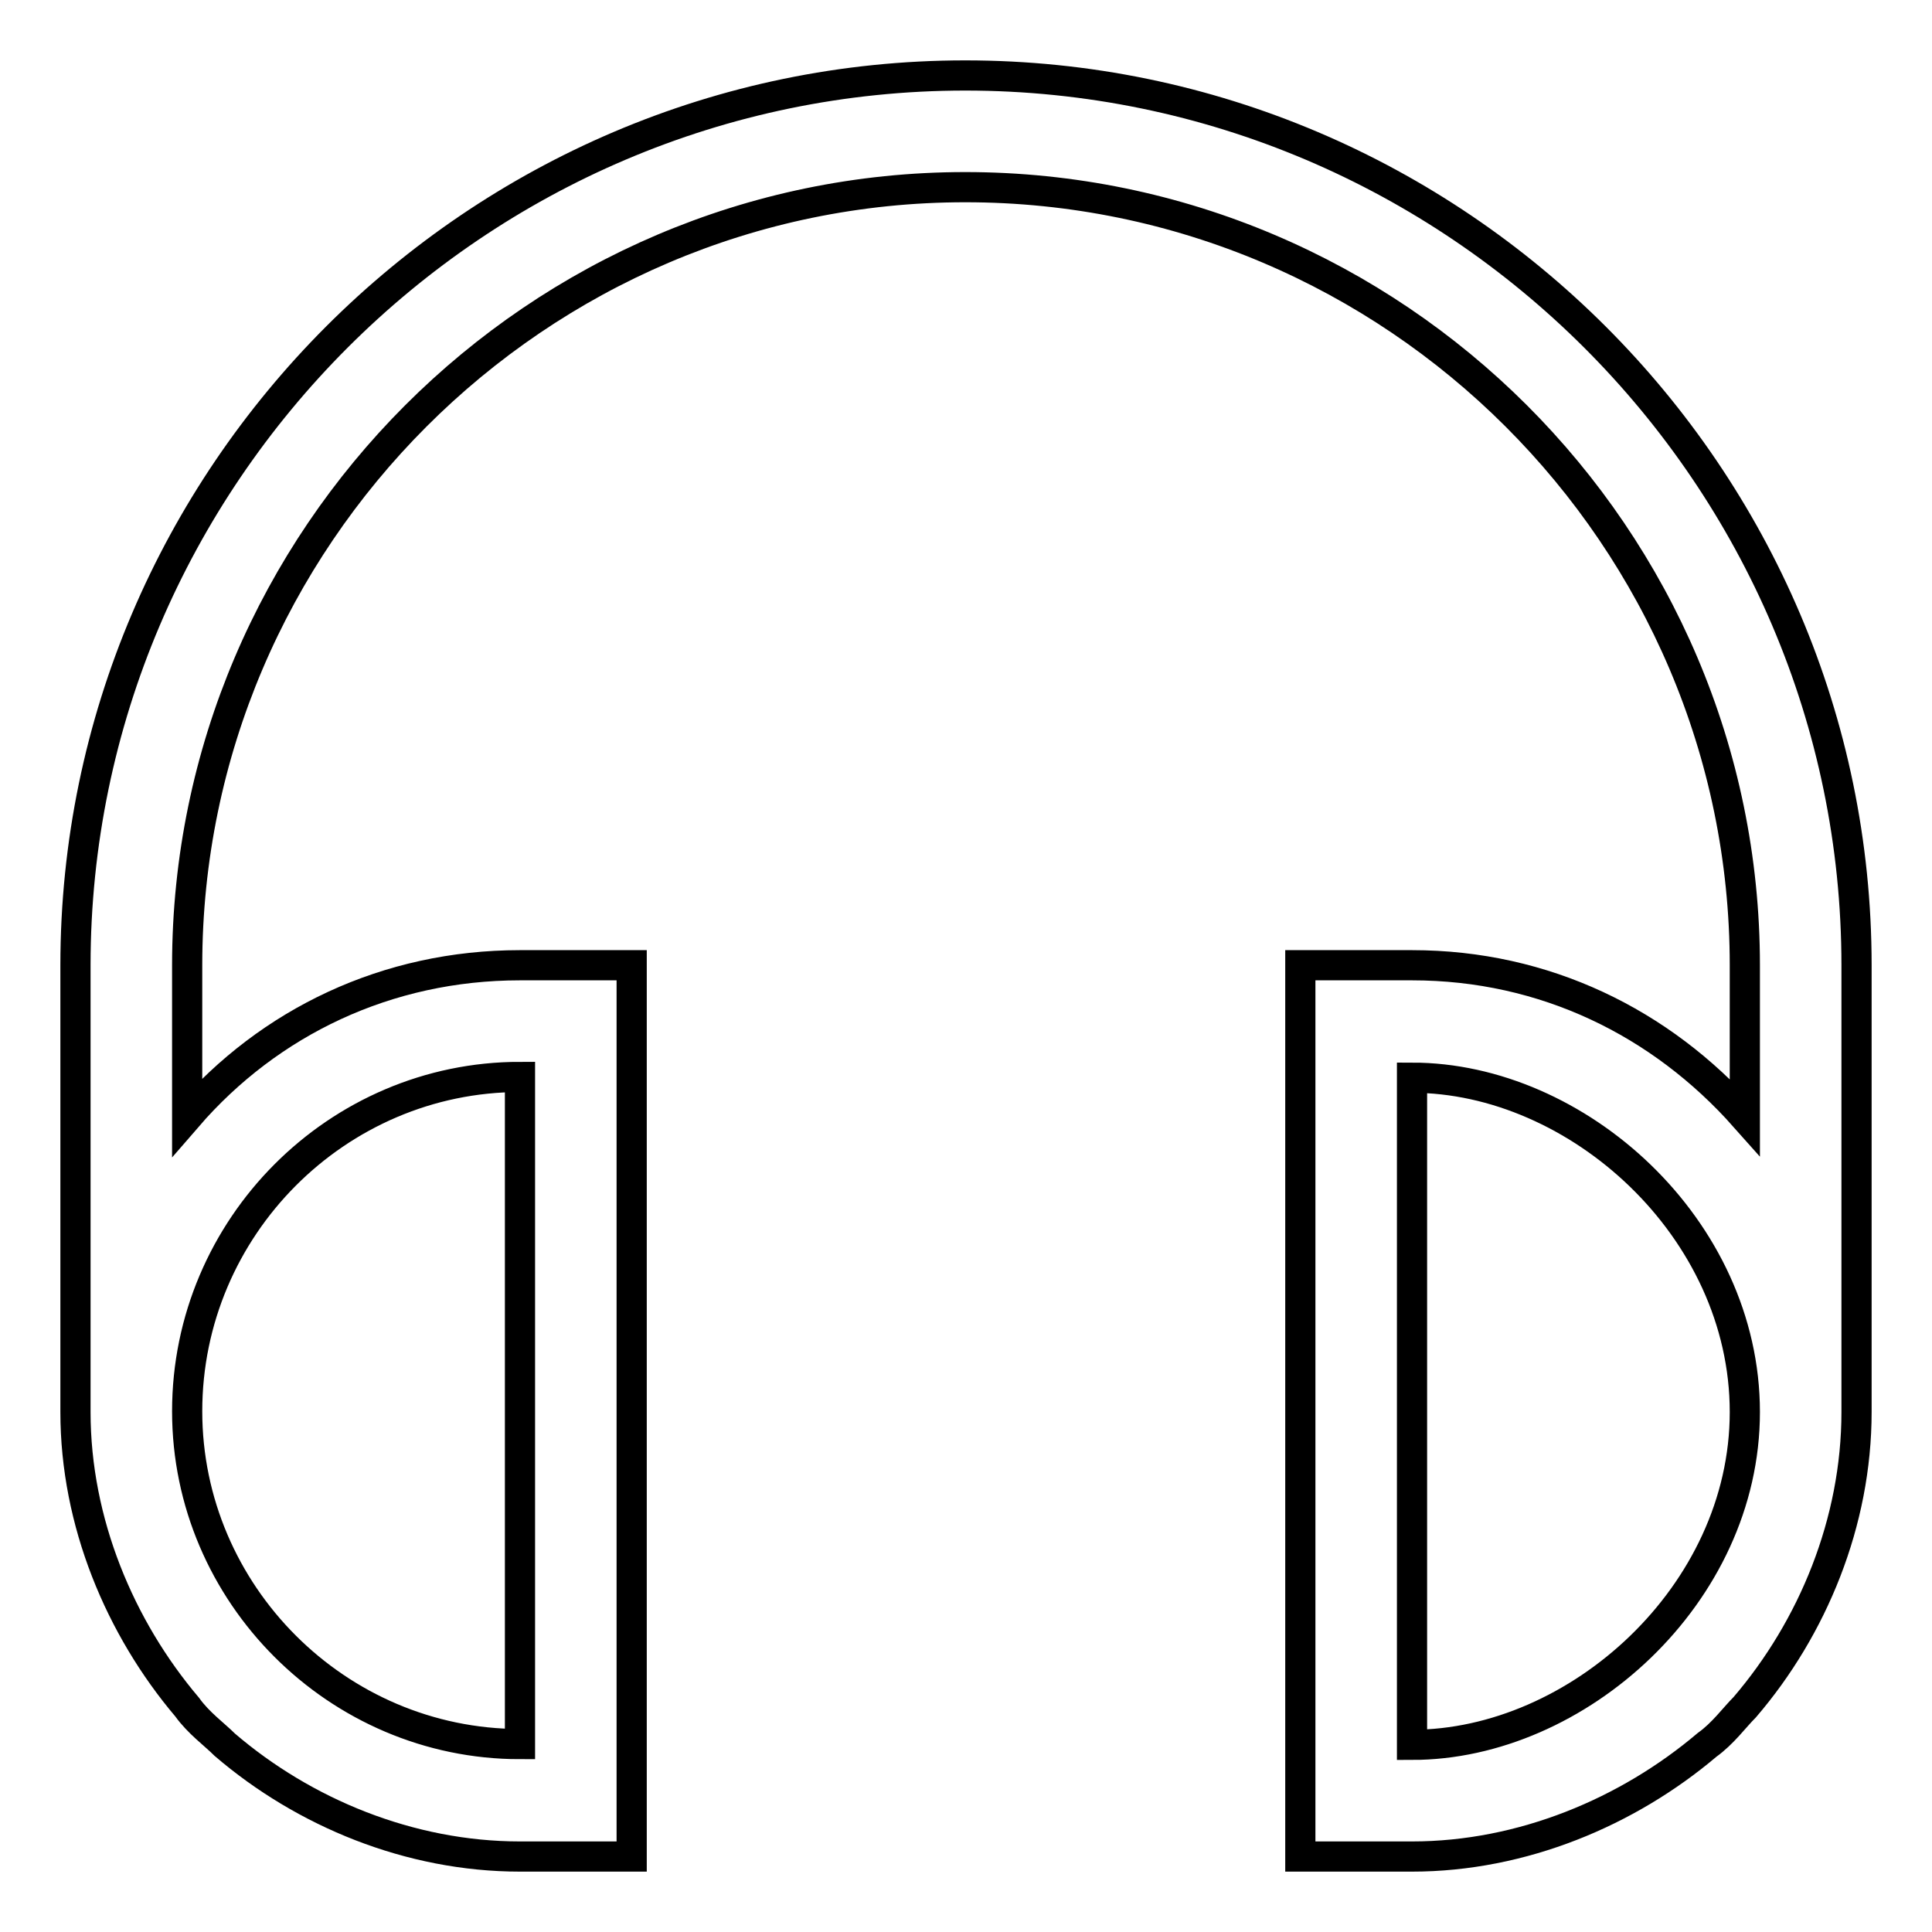 <?xml version="1.0" encoding="utf-8"?>
<!-- Svg Vector Icons : http://www.onlinewebfonts.com/icon -->
<!DOCTYPE svg PUBLIC "-//W3C//DTD SVG 1.1//EN" "http://www.w3.org/Graphics/SVG/1.1/DTD/svg11.dtd">
<svg version="1.1" xmlns="http://www.w3.org/2000/svg" xmlns:xlink="http://www.w3.org/1999/xlink" x="0px" y="0px" viewBox="0 0 256 256" enable-background="new 0 0 256 256" xml:space="preserve">
<g> <path stroke-width="4" fill-opacity="0" stroke="#000000"  d="M127.9,10C63.1,10,10,63.1,10,127.9v59.2c0,14.6,5.9,28.6,14.8,39.1c1.5,2.1,3.6,3.6,5,5 c10.5,9,24.5,14.8,39.1,14.8h14.8V127.9H68.9c-17.6,0-33.2,7.5-44.1,20.1v-20.1c0-56.6,46.4-103.1,103.1-103.1 c56.9,0,103.3,46.4,103.3,103.1V148c-11.1-12.5-26.5-20.1-44.1-20.1h-14.8V246h14.8c14.6,0,28.6-5.9,39.1-14.8c2.1-1.5,3.6-3.6,5-5 c9-10.5,14.8-24.5,14.8-39.1v-59.2C246,63.1,192.9,10,127.9,10L127.9,10z M68.9,142.7v88.4c-24.2,0-44.1-19.9-44.1-44.1 C24.8,162.6,44.7,142.7,68.9,142.7L68.9,142.7z M187.1,231.2v-88.4c21.9,0,44.1,19.9,44.1,44.3C231.2,211.3,209,231.2,187.1,231.2 L187.1,231.2z"/></g>
</svg>